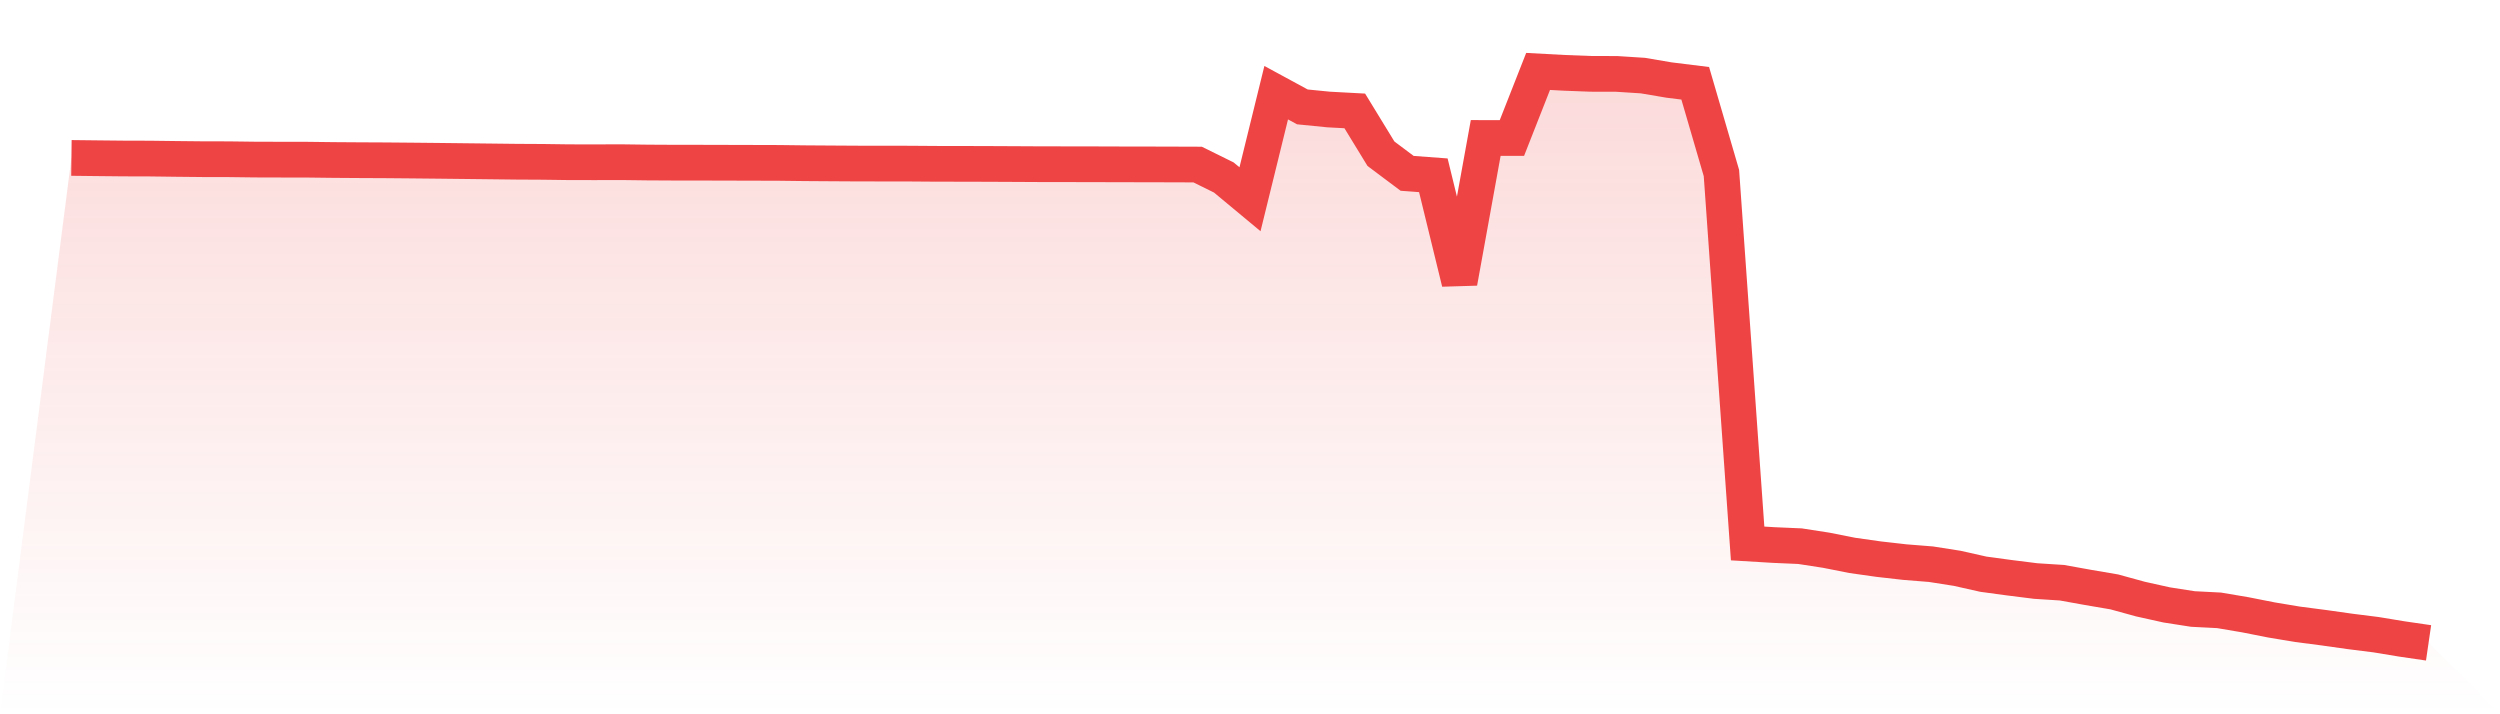 <svg viewBox="0 0 140 40" xmlns="http://www.w3.org/2000/svg">
<defs>
<linearGradient id="gradient" x1="0" x2="0" y1="0" y2="1">
<stop offset="0%" stop-color="#ef4444" stop-opacity="0.2"/>
<stop offset="100%" stop-color="#ef4444" stop-opacity="0"/>
</linearGradient>
</defs>
<path d="M4,8.844 L4,8.844 L5.467,8.861 L6.933,8.876 L8.4,8.88 L9.867,8.899 L11.333,8.914 L12.8,8.917 L14.267,8.936 L15.733,8.94 L17.2,8.942 L18.667,8.96 L20.133,8.97 L21.6,8.977 L23.067,8.99 L24.533,9.005 L26,9.022 L27.467,9.039 L28.933,9.056 L30.4,9.064 L31.867,9.084 L33.333,9.086 L34.8,9.082 L36.267,9.101 L37.733,9.109 L39.2,9.11 L40.667,9.114 L42.133,9.118 L43.6,9.122 L45.067,9.14 L46.533,9.15 L48,9.159 L49.467,9.161 L50.933,9.163 L52.4,9.174 L53.867,9.176 L55.333,9.18 L56.8,9.187 L58.267,9.195 L59.733,9.197 L61.2,9.199 L62.667,9.204 L64.133,9.206 L65.6,9.21 L67.067,9.215 L68.533,9.939 L70,11.158 L71.467,5.191 L72.933,5.986 L74.4,6.132 L75.867,6.211 L77.333,8.608 L78.8,9.707 L80.267,9.816 L81.733,15.819 L83.2,7.726 L84.667,7.728 L86.133,4 L87.6,4.079 L89.067,4.135 L90.533,4.139 L92,4.233 L93.467,4.482 L94.933,4.664 L96.4,9.69 L97.867,30.434 L99.333,30.522 L100.8,30.586 L102.267,30.813 L103.733,31.103 L105.2,31.311 L106.667,31.478 L108.133,31.595 L109.6,31.825 L111.067,32.155 L112.533,32.354 L114,32.538 L115.467,32.632 L116.933,32.896 L118.4,33.146 L119.867,33.549 L121.333,33.875 L122.8,34.104 L124.267,34.179 L125.733,34.427 L127.2,34.717 L128.667,34.961 L130.133,35.152 L131.6,35.359 L133.067,35.544 L134.533,35.786 L136,36 L140,40 L0,40 z" fill="url(#gradient)"/>
<path d="M4,8.844 L4,8.844 L5.467,8.861 L6.933,8.876 L8.4,8.88 L9.867,8.899 L11.333,8.914 L12.8,8.917 L14.267,8.936 L15.733,8.94 L17.2,8.942 L18.667,8.96 L20.133,8.97 L21.6,8.977 L23.067,8.99 L24.533,9.005 L26,9.022 L27.467,9.039 L28.933,9.056 L30.4,9.064 L31.867,9.084 L33.333,9.086 L34.8,9.082 L36.267,9.101 L37.733,9.109 L39.2,9.11 L40.667,9.114 L42.133,9.118 L43.6,9.122 L45.067,9.14 L46.533,9.15 L48,9.159 L49.467,9.161 L50.933,9.163 L52.4,9.174 L53.867,9.176 L55.333,9.18 L56.8,9.187 L58.267,9.195 L59.733,9.197 L61.2,9.199 L62.667,9.204 L64.133,9.206 L65.6,9.21 L67.067,9.215 L68.533,9.939 L70,11.158 L71.467,5.191 L72.933,5.986 L74.4,6.132 L75.867,6.211 L77.333,8.608 L78.8,9.707 L80.267,9.816 L81.733,15.819 L83.2,7.726 L84.667,7.728 L86.133,4 L87.6,4.079 L89.067,4.135 L90.533,4.139 L92,4.233 L93.467,4.482 L94.933,4.664 L96.4,9.69 L97.867,30.434 L99.333,30.522 L100.8,30.586 L102.267,30.813 L103.733,31.103 L105.2,31.311 L106.667,31.478 L108.133,31.595 L109.6,31.825 L111.067,32.155 L112.533,32.354 L114,32.538 L115.467,32.632 L116.933,32.896 L118.4,33.146 L119.867,33.549 L121.333,33.875 L122.8,34.104 L124.267,34.179 L125.733,34.427 L127.2,34.717 L128.667,34.961 L130.133,35.152 L131.6,35.359 L133.067,35.544 L134.533,35.786 L136,36" fill="none" stroke="#ef4444" stroke-width="2"/>
</svg>